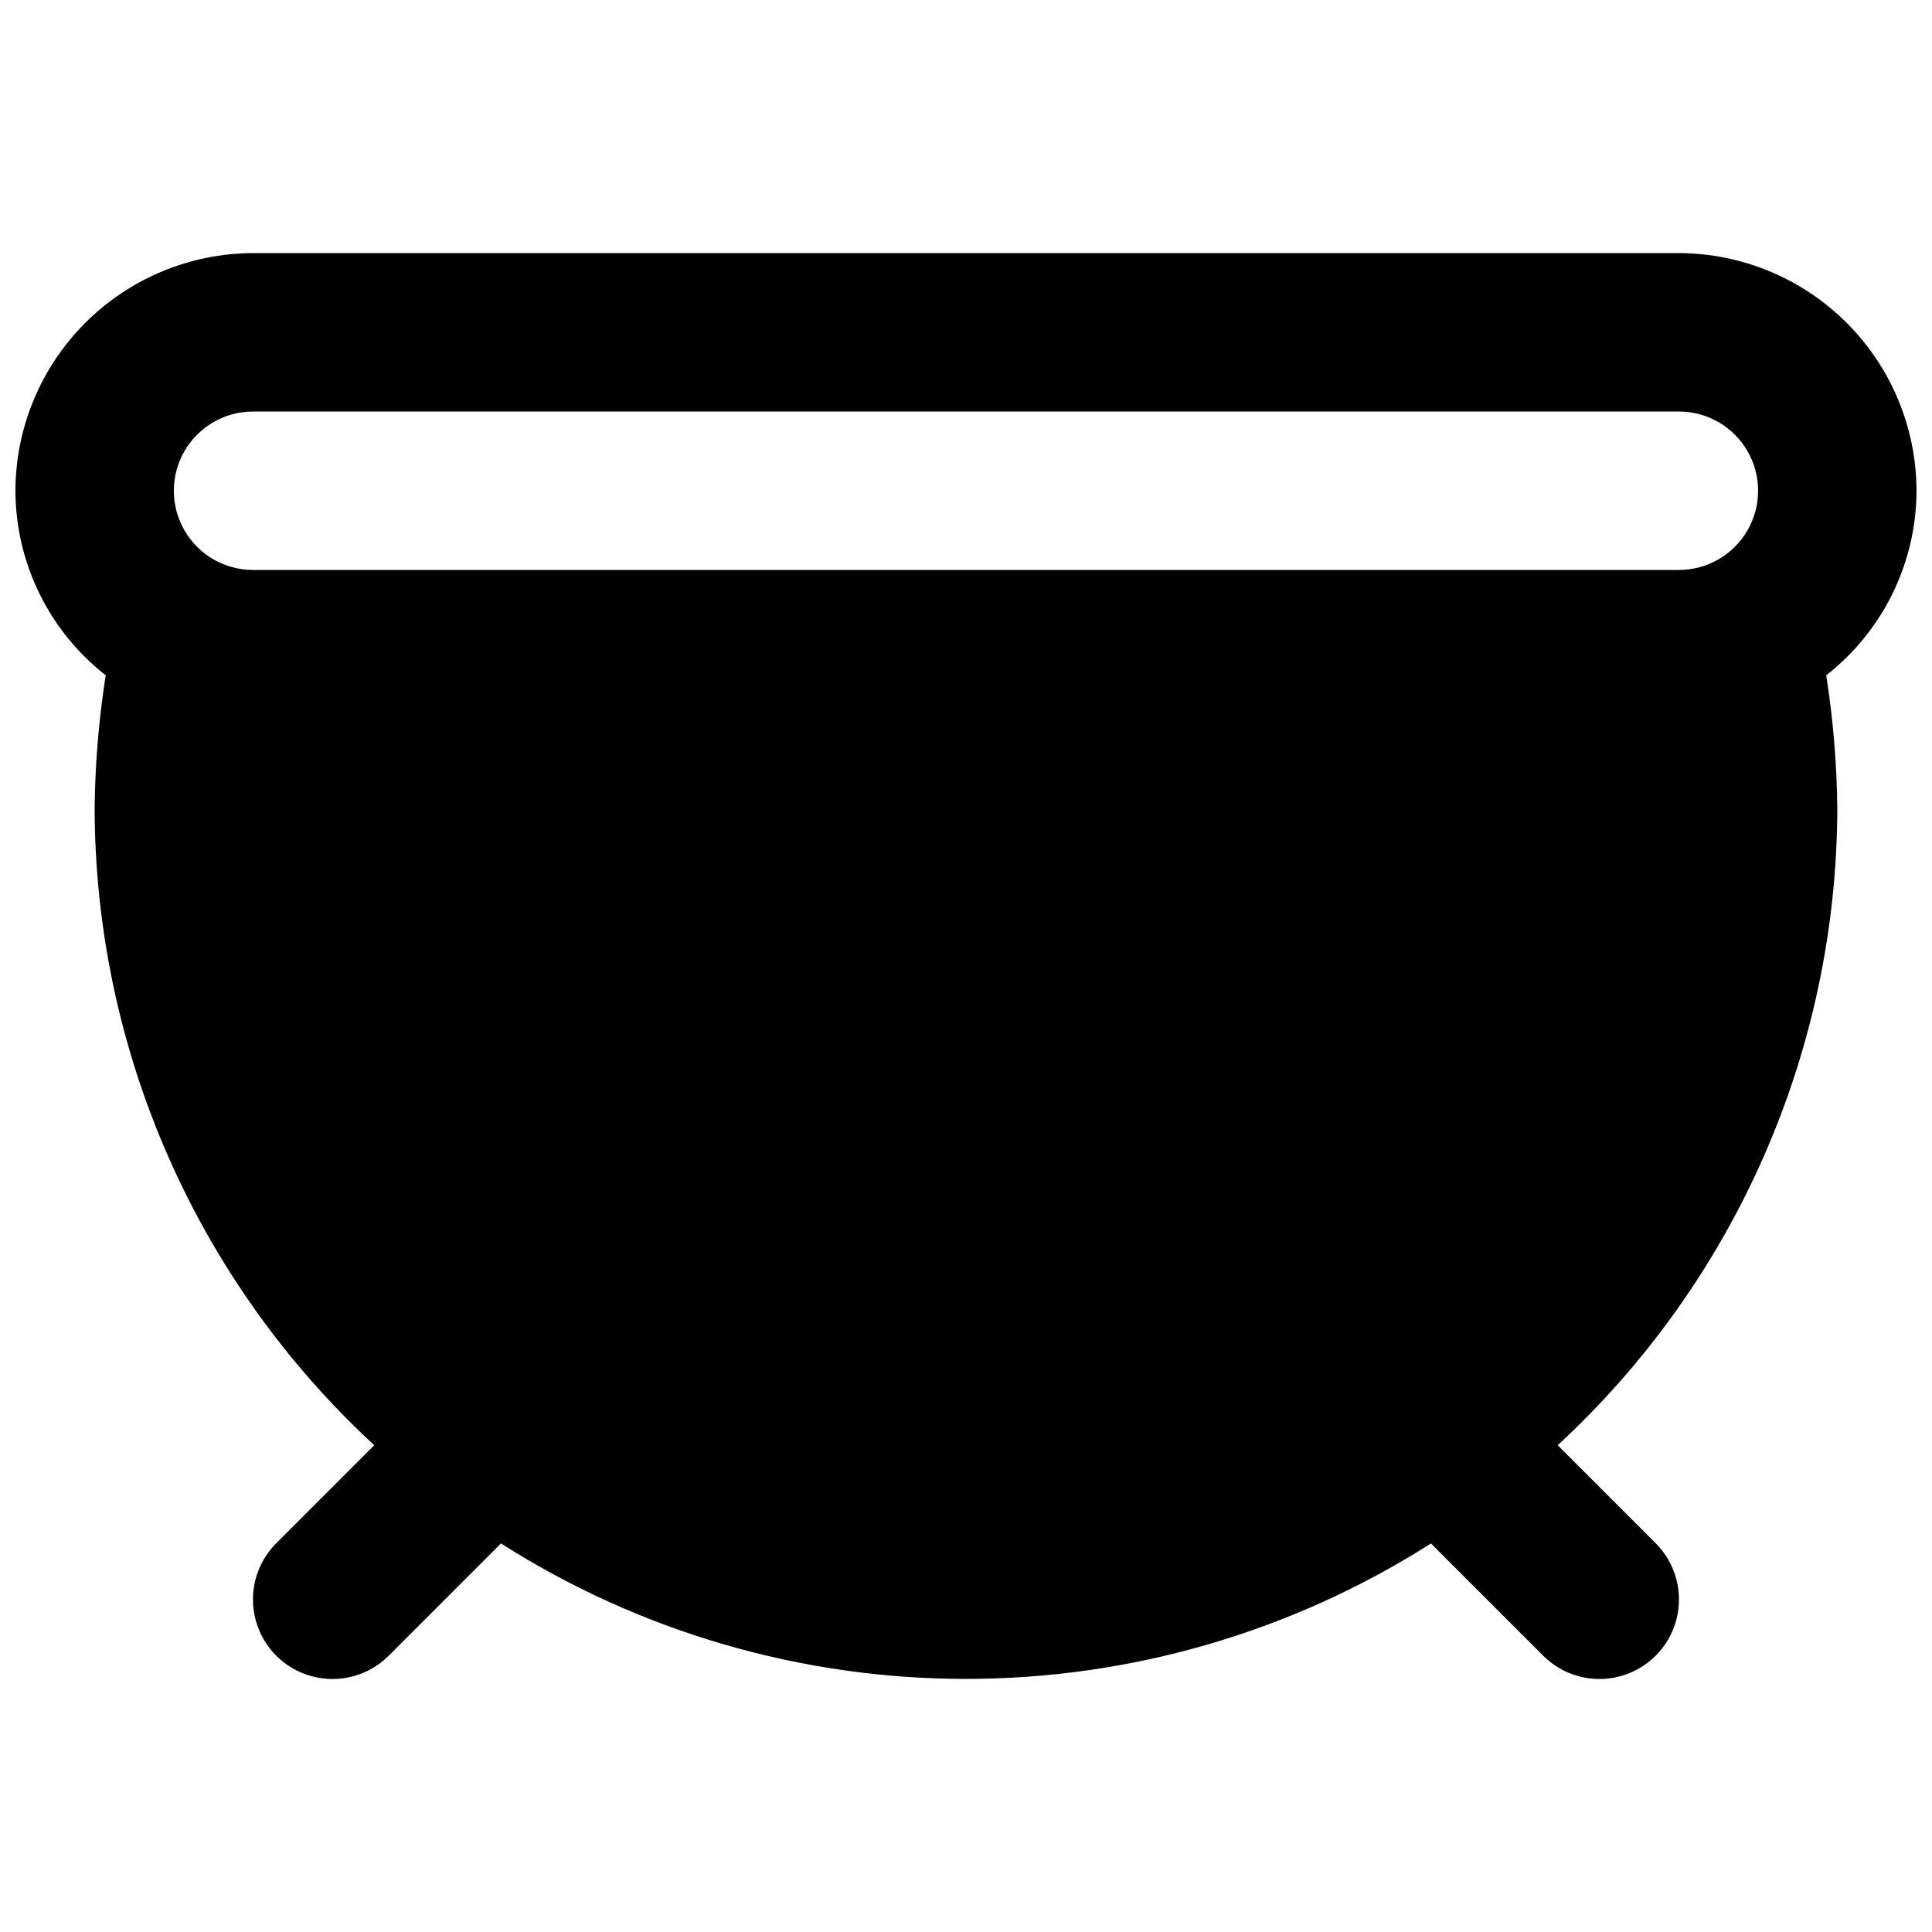 <?xml version="1.0" encoding="UTF-8"?>
<!-- Uploaded to: ICON Repo, www.iconrepo.com, Generator: ICON Repo Mixer Tools -->
<svg width="800px" height="800px" version="1.1" viewBox="144 144 512 512" xmlns="http://www.w3.org/2000/svg">
 <defs>
  <clipPath id="a">
   <path d="m148.09 211h503.81v378h-503.81z"/>
  </clipPath>
 </defs>
 <g clip-path="url(#a)">
  <path d="m651.9 274.05c-0.047-16.688-6.699-32.68-18.5-44.477-11.797-11.801-27.789-18.453-44.477-18.5h-377.86c-16.688 0.047-32.676 6.699-44.477 18.5-11.801 11.797-18.453 27.789-18.5 44.477 0.051 19.109 8.875 37.141 23.93 48.91-1.82 11.602-2.801 23.316-2.938 35.059 0.043 31.75 6.644 63.152 19.398 92.234 12.75 29.078 31.375 55.211 54.703 76.75l-26.031 26.031c-5.289 5.332-7.34 13.074-5.387 20.324 1.953 7.254 7.617 12.918 14.871 14.871 7.25 1.953 14.992-0.098 20.324-5.387l29.809-29.809c36.824 23.445 79.57 35.895 123.23 35.895 43.652 0 86.398-12.449 123.22-35.895l29.809 29.809c5.332 5.289 13.074 7.34 20.324 5.387 7.254-1.953 12.918-7.617 14.871-14.871 1.953-7.25-0.098-14.992-5.387-20.324l-26.031-26.031c23.328-21.539 41.953-47.672 54.707-76.75 12.75-29.082 19.355-60.484 19.395-92.234-0.133-11.742-1.117-23.457-2.938-35.059 15.059-11.77 23.879-29.801 23.93-48.91zm-62.977 20.992h-377.86c-7.5 0-14.43-4-18.18-10.496-3.75-6.496-3.75-14.496 0-20.992 3.75-6.496 10.68-10.496 18.18-10.496h377.86c7.5 0 14.43 4 18.18 10.496 3.75 6.496 3.75 14.496 0 20.992-3.75 6.496-10.68 10.496-18.18 10.496z"/>
 </g>
</svg>